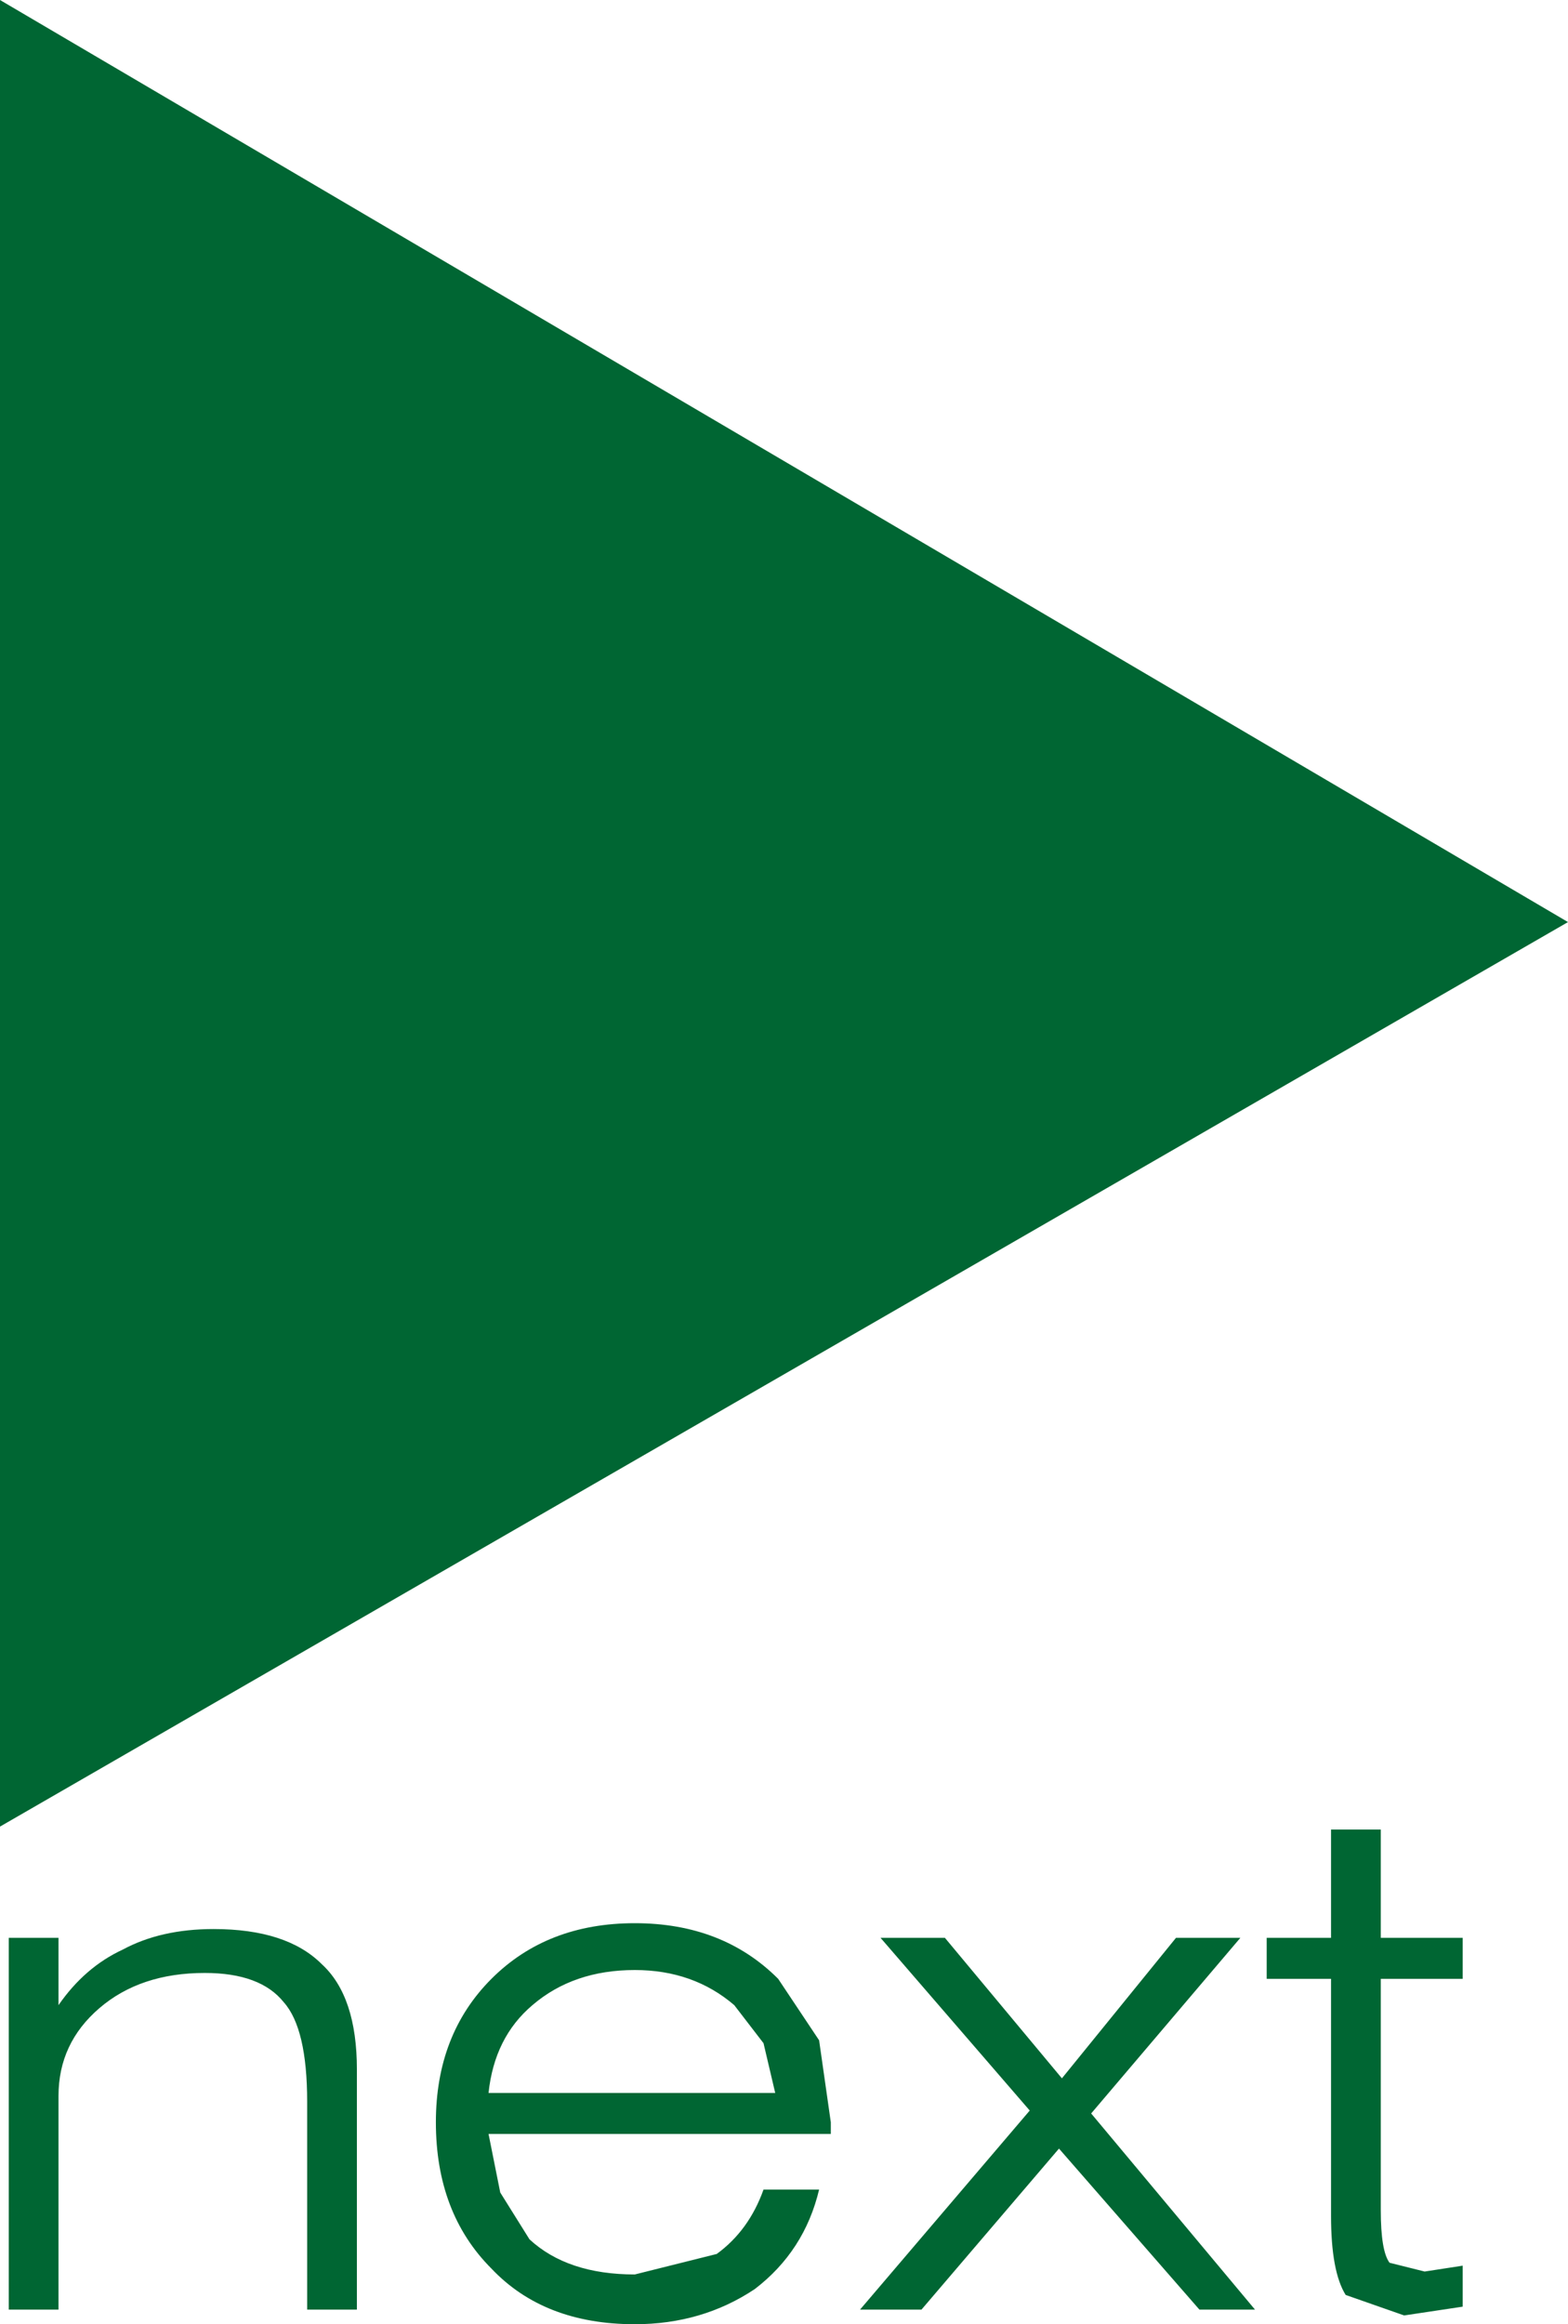 <?xml version="1.0" encoding="UTF-8" standalone="no"?>
<svg xmlns:xlink="http://www.w3.org/1999/xlink" height="39.7px" width="26.8px" xmlns="http://www.w3.org/2000/svg">
  <g transform="matrix(1.0, 0.0, 0.0, 1.0, 13.4, 19.85)">
    <path d="M-12.4 19.6 L-13.25 19.6 -13.25 13.25 -12.4 13.25 -12.4 14.4 Q-11.95 13.75 -11.3 13.45 -10.65 13.1 -9.75 13.1 -8.5 13.1 -7.9 13.7 -7.3 14.25 -7.3 15.5 L-7.3 19.6 -8.15 19.6 -8.15 16.05 Q-8.15 14.8 -8.55 14.35 -8.95 13.85 -9.9 13.85 -11.0 13.85 -11.7 14.45 -12.4 15.05 -12.4 15.95 L-12.4 19.6 M-0.85 14.4 Q-1.55 13.8 -2.55 13.8 -3.6 13.8 -4.3 14.4 -4.95 14.95 -5.05 15.9 L-0.15 15.9 -0.35 15.05 -0.85 14.4 M-2.55 13.0 Q-1.05 13.0 -0.1 13.95 L0.6 15.0 0.8 16.4 0.8 16.6 -5.05 16.6 -4.85 17.6 -4.35 18.4 Q-3.7 19.0 -2.55 19.0 L-1.15 18.65 Q-0.6 18.25 -0.35 17.55 L0.6 17.55 Q0.35 18.6 -0.5 19.25 -1.4 19.85 -2.55 19.85 -4.1 19.85 -5.0 18.9 -5.95 17.95 -5.95 16.4 -5.95 14.9 -5.0 13.95 -4.05 13.0 -2.55 13.0 M7.8 13.25 L5.25 16.25 8.05 19.6 7.1 19.6 4.7 16.85 2.35 19.6 1.3 19.6 4.2 16.2 1.65 13.25 2.75 13.25 4.75 15.65 6.7 13.25 7.8 13.25 M8.25 13.25 L9.35 13.25 9.35 11.4 10.2 11.4 10.2 13.25 11.6 13.25 11.6 13.95 10.2 13.95 10.2 17.9 Q10.2 18.6 10.35 18.8 L10.95 18.95 11.6 18.85 11.6 19.55 10.6 19.7 9.6 19.35 Q9.35 18.95 9.35 18.0 L9.35 13.95 8.25 13.95 8.25 13.25 M13.4 -4.1 L-13.4 11.35 -13.4 -19.85 13.4 -4.1" fill="#006633" fill-rule="evenodd" stroke="none"/>
  </g>
</svg>

